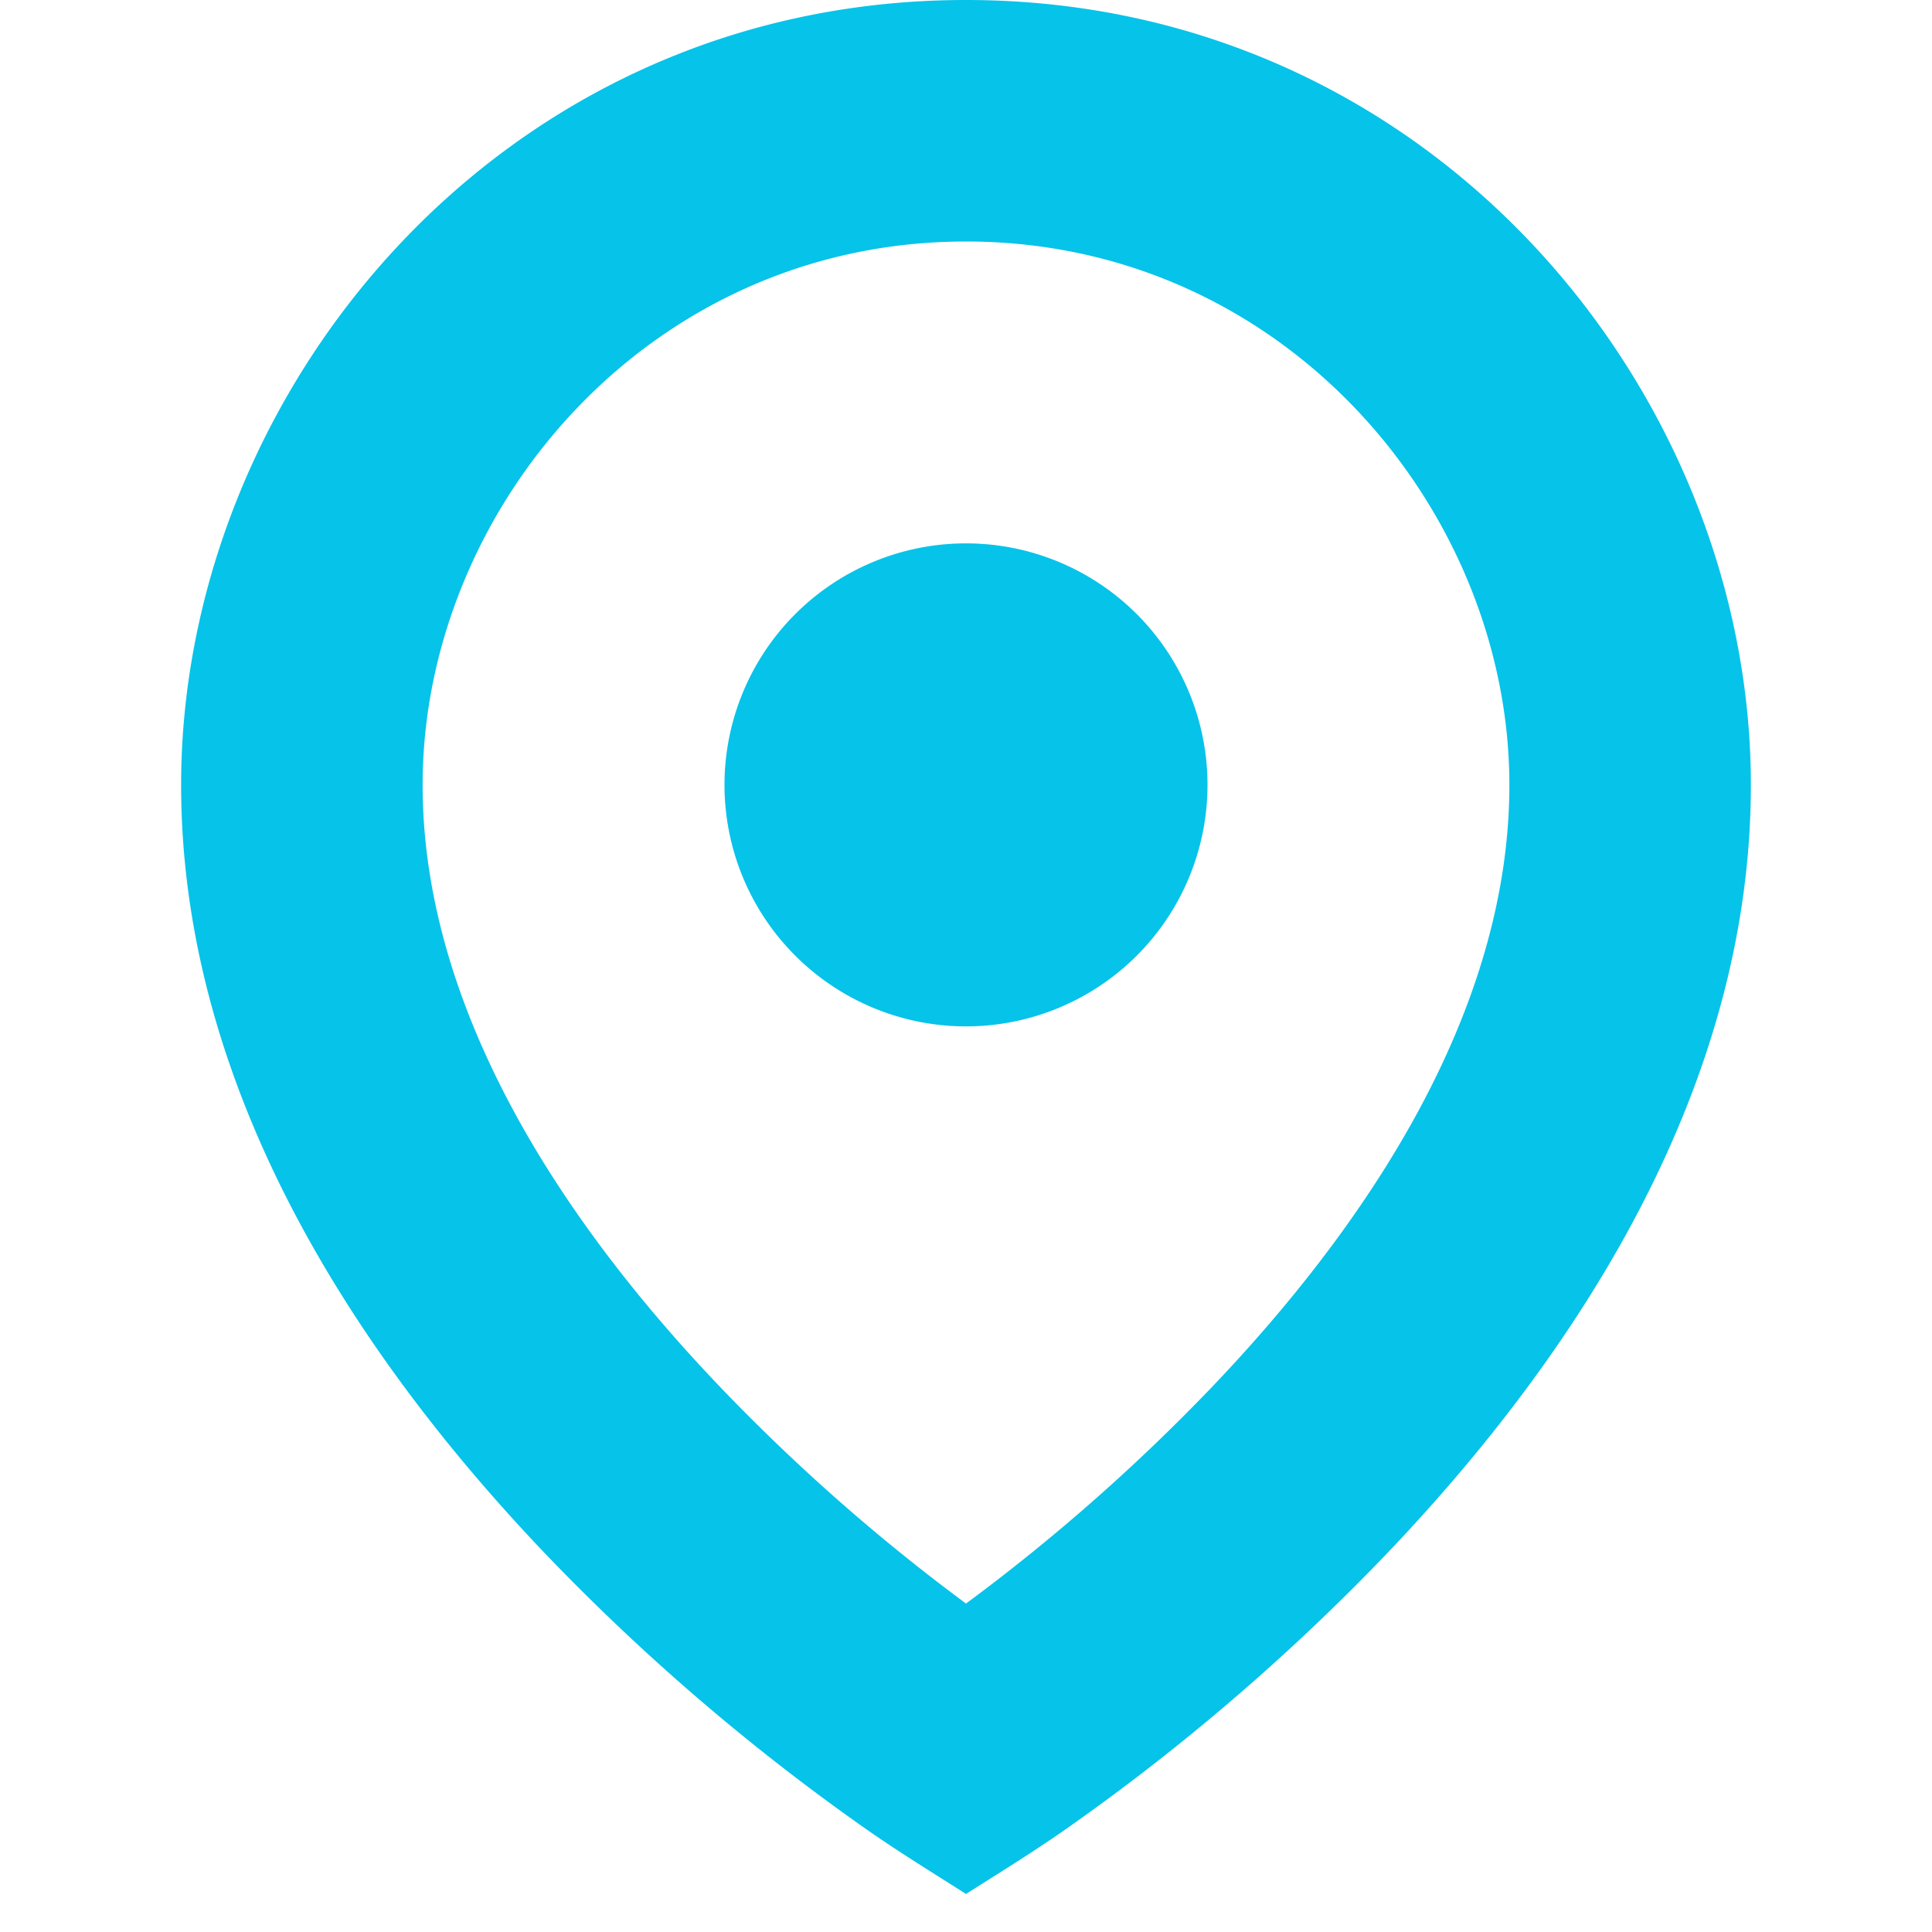 <svg xmlns="http://www.w3.org/2000/svg" width="48" height="48" viewBox="0 0 16 16"><g fill="#06c3e9"><path d="M10 6.5a2 2 0 1 1-4 0a2 2 0 0 1 4 0"/><path d="M7.193 15.162a18 18 0 0 1-2.666-2.283C3.1 11.386 1.5 9.145 1.5 6.5C1.5 3.245 4.141 0 8 0s6.5 3.245 6.5 6.5c0 2.645-1.6 4.886-3.027 6.379a18 18 0 0 1-2.666 2.283c-.263.183-.536.351-.807.523c-.27-.172-.544-.34-.807-.523M8 2C5.359 2 3.5 4.232 3.5 6.5c0 1.855 1.15 3.614 2.473 4.996A16 16 0 0 0 8 13.28a16 16 0 0 0 2.027-1.783C11.35 10.114 12.5 8.356 12.5 6.5C12.5 4.232 10.641 2 8 2"/></g></svg>